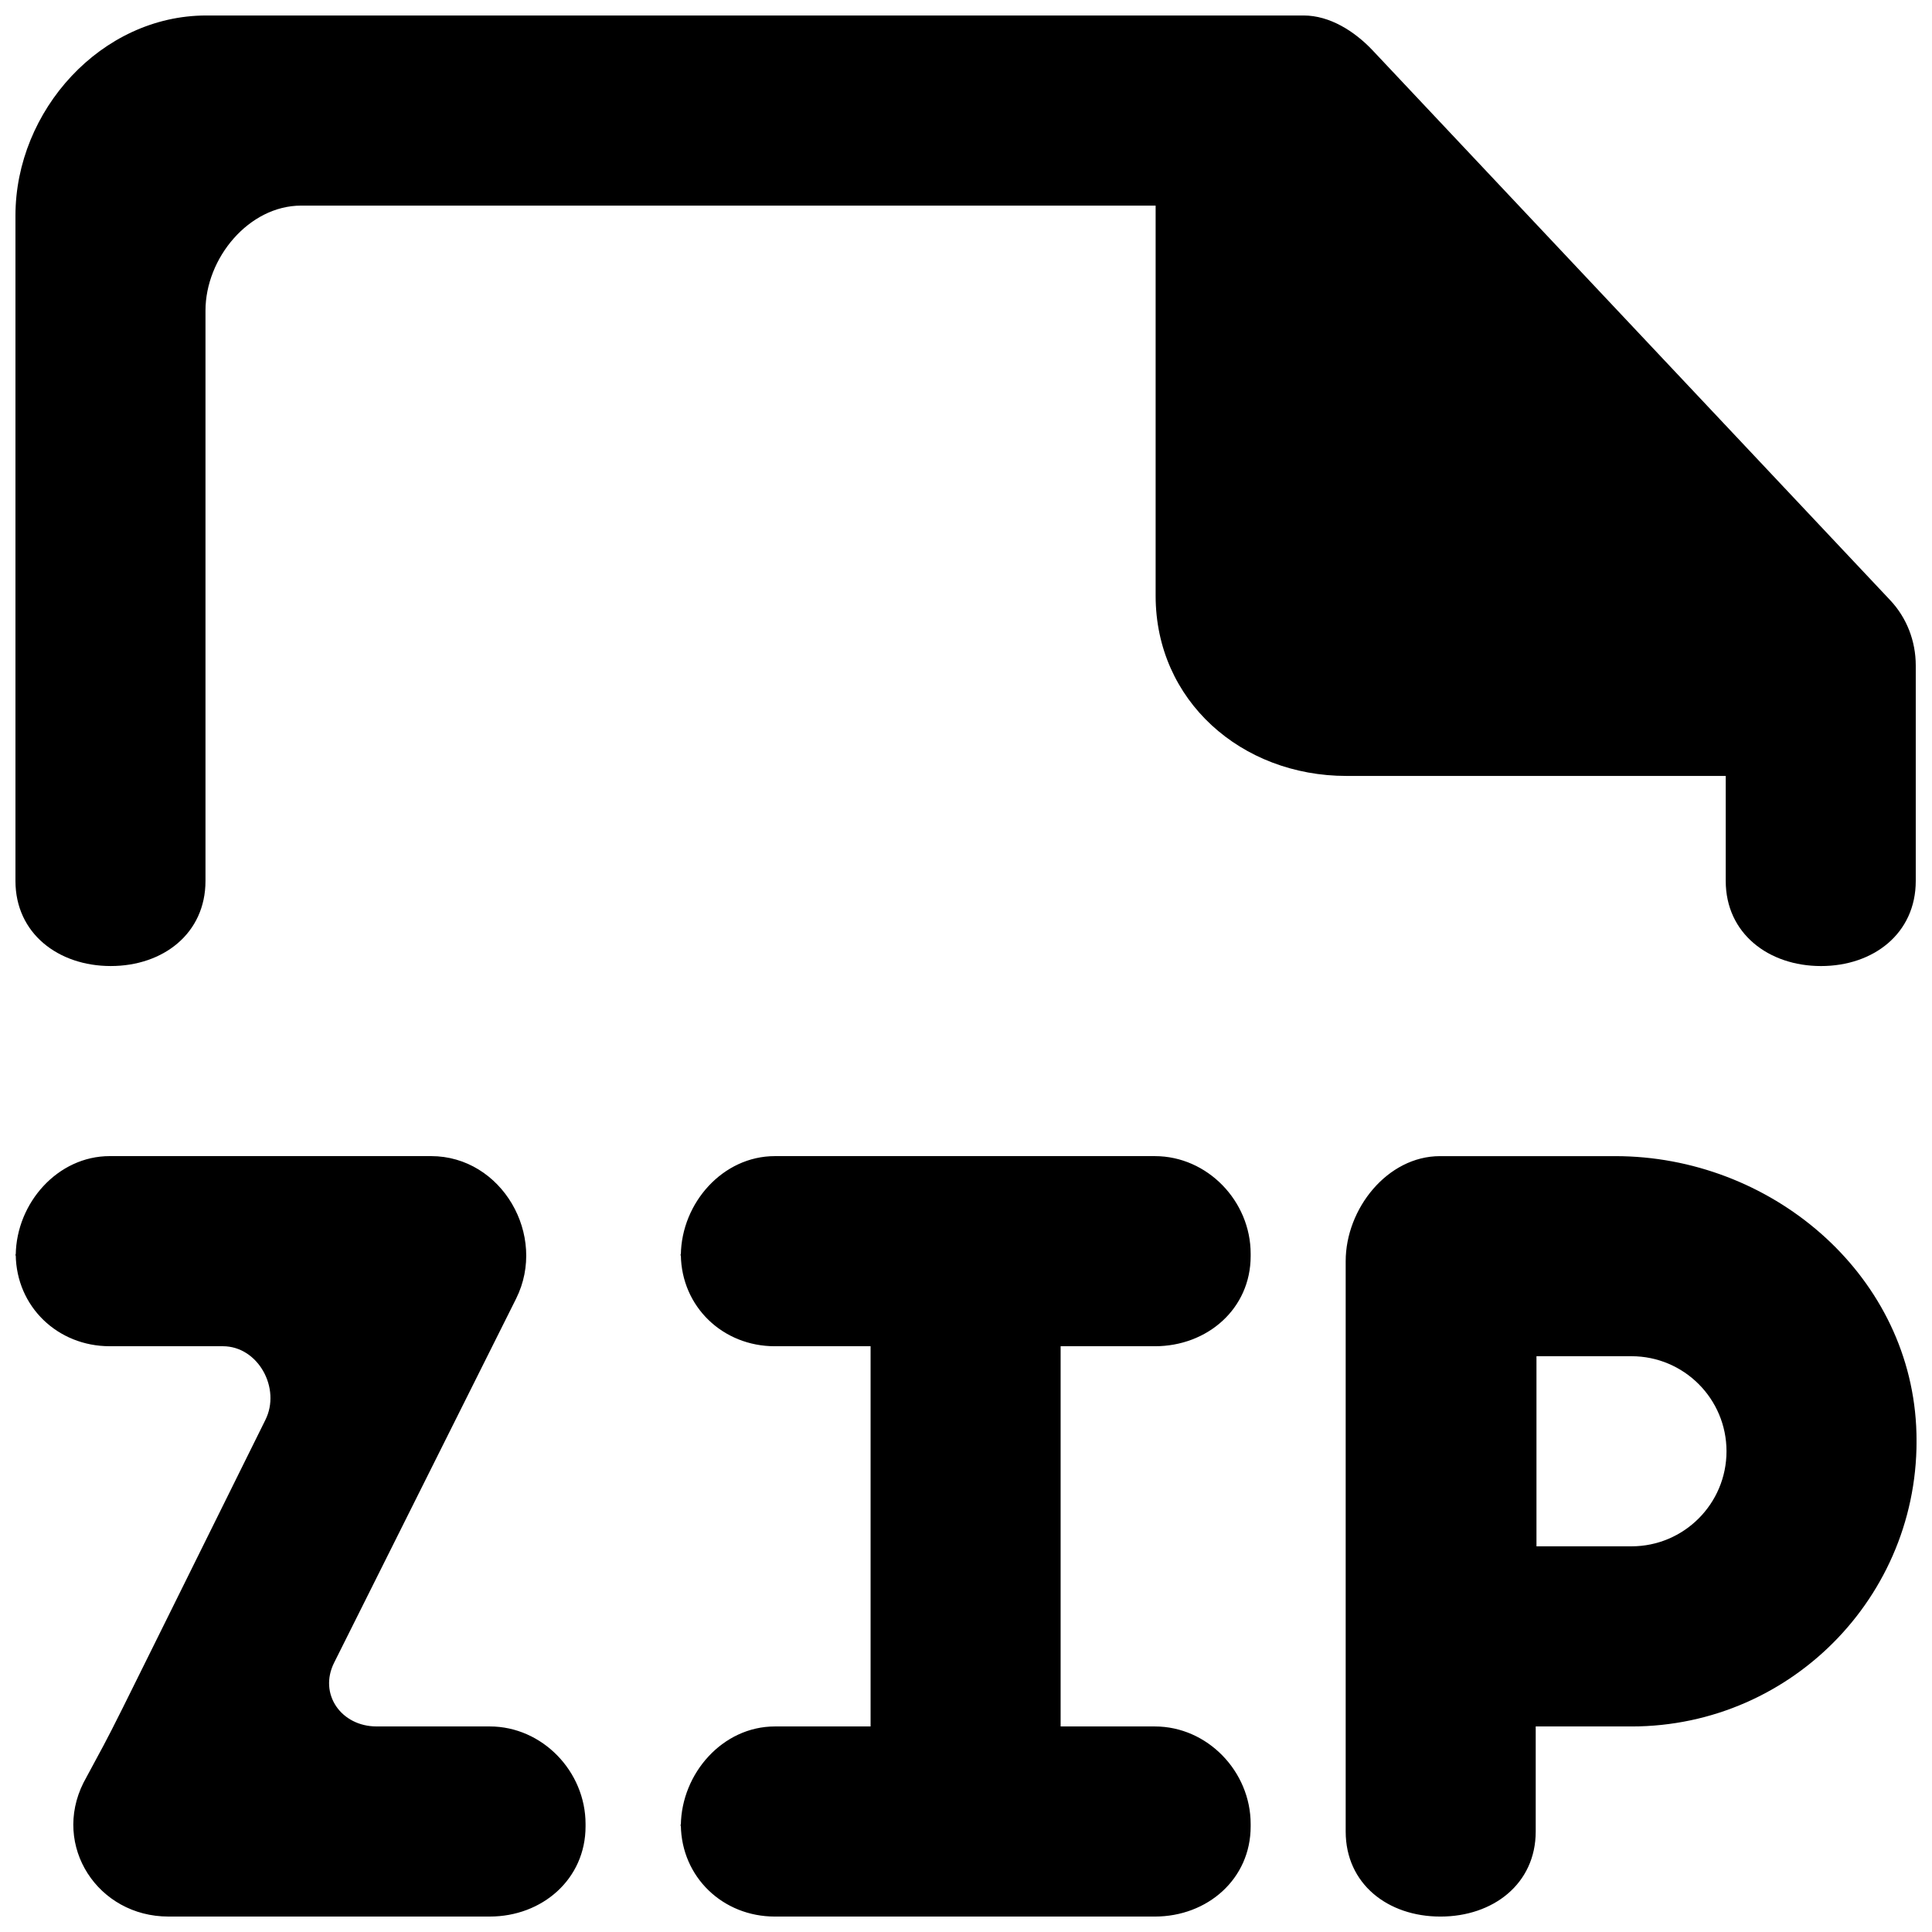 <?xml version="1.0" encoding="UTF-8"?>
<!-- Uploaded to: SVG Repo, www.svgrepo.com, Generator: SVG Repo Mixer Tools -->
<svg width="800px" height="800px" version="1.1" viewBox="144 144 512 512" xmlns="http://www.w3.org/2000/svg">
 <defs>
  <clipPath id="a">
   <path d="m148.09 148.09h503.81v503.81h-503.81z"/>
  </clipPath>
 </defs>
 <g clip-path="url(#a)">
  <path d="m173.35 400.01c13.898 0 25.105-8.641 25.105-22.547v-151.14c0-13.902 11.48-27.836 25.379-27.836h226.42v103.41c0 27.809 22.738 47.734 50.562 47.734h100.52v27.836c0 13.906 11.355 22.547 25.254 22.547 13.898 0 25.105-8.641 25.105-22.547v-57.105c0-6.477-2.394-12.672-6.824-17.359l-137.18-145.73c-4.758-5.012-11.305-9.168-18.203-9.168h-290.83c-27.824 0-50.562 25.191-50.562 53.027v176.33c0 13.906 11.359 22.547 25.258 22.547zm0.023 0h-0.051zm453.25 0h-0.051zm-25.082 128.59c0-13.902-11.281-25.188-25.18-25.188h-25.18v50.379h25.18c13.898 0 25.18-11.285 25.18-25.191zm50.262-6.699c2.266 43.578-32.383 79.629-75.441 79.629h-25.383v27.836c0 13.902-11.328 22.543-25.23 22.543h-0.051c-13.898 0-25.078-8.641-25.078-22.543v-151.14c0-13.906 11.078-27.836 24.98-27.836h46.48c40.918 0 77.582 30.656 79.723 71.516zm-503.71-45.016c0-0.102 0.078-0.199 0.078-0.328 0-0.098-0.078-0.199-0.078-0.324zm125.7 124.64h-29.988c-9.34 0-15.434-8.539-11.254-16.902 10.648-21.289 37.516-75.07 48.219-96.457 8.359-16.75-3.801-37.785-22.535-37.785h-85.16c-13.773 0-24.727 12.395-24.902 26.172 0.176 13.754 11.129 24.211 24.902 24.211h29.988c9.367 0 15.461 11.184 11.258 19.547-46.66 94.137-37.848 76.879-48.195 96.125-8.387 16.754 3.801 35.469 22.512 35.469h85.156c13.926 0 25.383-9.949 25.383-23.879v-0.656c0-13.906-11.457-25.844-25.383-25.844zm176.26-151.14h-100.72c-13.773 0-24.727 12.395-24.902 26.172 0.176 13.754 11.129 24.211 24.902 24.211h25.379v100.76h-25.379c-13.773 0-24.727 12.391-24.902 26.172 0.176 13.754 11.129 24.207 24.902 24.207h100.72c13.926 0 25.383-9.949 25.383-23.879v-0.656c0-13.906-11.457-25.844-25.383-25.844h-24.977v-100.76h24.977c13.926 0 25.383-9.953 25.383-23.883v-0.652c0-13.906-11.457-25.848-25.383-25.848zm-125.7 177.64c0-0.102 0.078-0.203 0.078-0.328 0-0.102-0.078-0.203-0.078-0.328zm0-151.8c0 0.125 0.078 0.227 0.078 0.324 0 0.129-0.078 0.227-0.078 0.328z" fill-rule="evenodd"/>
 </g>
</svg>